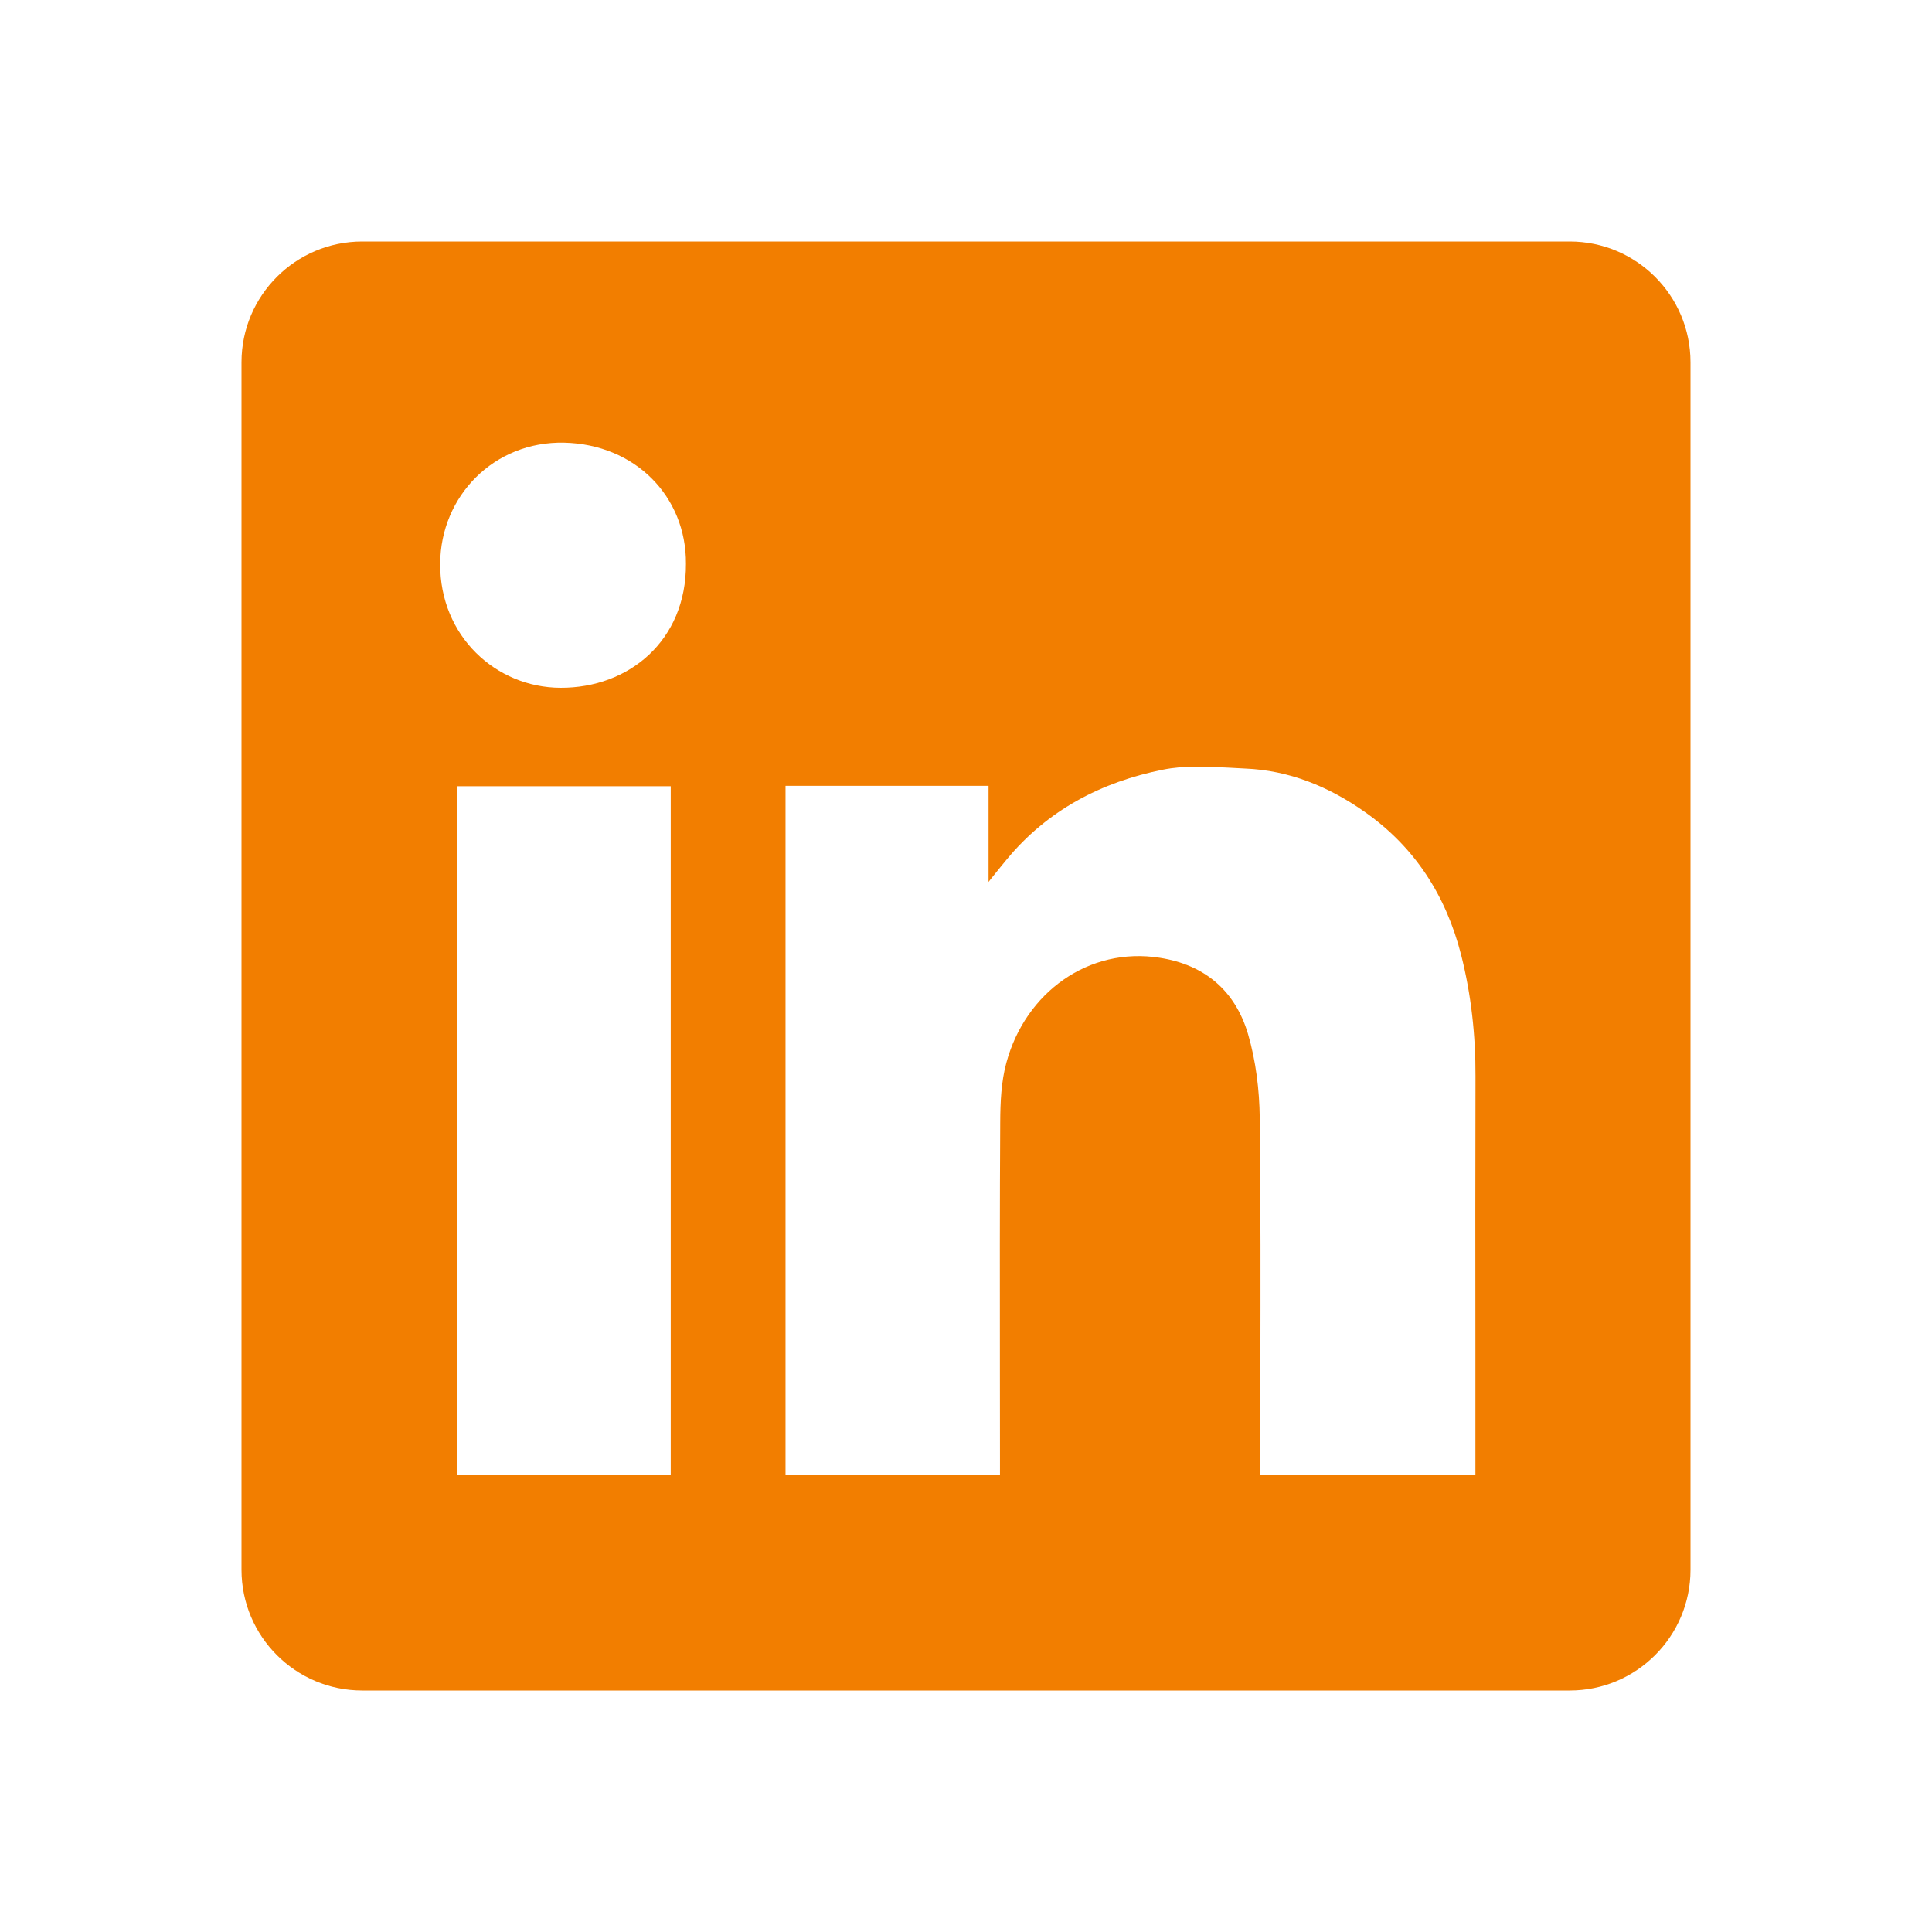<svg width="24" height="24" viewBox="0 0 24 24" fill="none" xmlns="http://www.w3.org/2000/svg">
<path fill-rule="evenodd" clip-rule="evenodd" d="M4.5 3C3.672 3 3 3.672 3 4.5V19.5C3 20.328 3.672 21 4.5 21H19.5C20.328 21 21 20.328 21 19.5V4.5C21 3.672 20.328 3 19.5 3H4.5ZM8.521 7.003C8.526 7.959 7.811 8.548 6.961 8.544C6.161 8.54 5.464 7.903 5.468 7.004C5.472 6.159 6.14 5.48 7.008 5.499C7.888 5.519 8.526 6.165 8.521 7.003ZM12.28 9.762H9.76H9.758V18.322H12.422V18.122C12.422 17.742 12.421 17.362 12.421 16.982C12.42 15.968 12.419 14.953 12.425 13.94C12.426 13.694 12.437 13.438 12.501 13.203C12.738 12.325 13.527 11.759 14.407 11.898C14.973 11.986 15.347 12.314 15.504 12.847C15.601 13.18 15.645 13.539 15.649 13.886C15.661 14.934 15.659 15.982 15.657 17.029C15.657 17.399 15.656 17.769 15.656 18.139V18.32H18.328V18.115C18.328 17.663 18.328 17.211 18.328 16.759C18.327 15.63 18.326 14.5 18.329 13.37C18.331 12.86 18.276 12.356 18.151 11.863C17.964 11.129 17.577 10.521 16.948 10.082C16.503 9.77 16.013 9.569 15.466 9.547C15.404 9.544 15.341 9.541 15.278 9.537C14.998 9.522 14.714 9.507 14.447 9.561C13.682 9.714 13.01 10.064 12.502 10.681C12.443 10.752 12.385 10.824 12.299 10.931L12.28 10.956V9.762ZM5.682 18.324H8.332V9.767H5.682V18.324Z" fill="#F27E00"/>
</svg>
